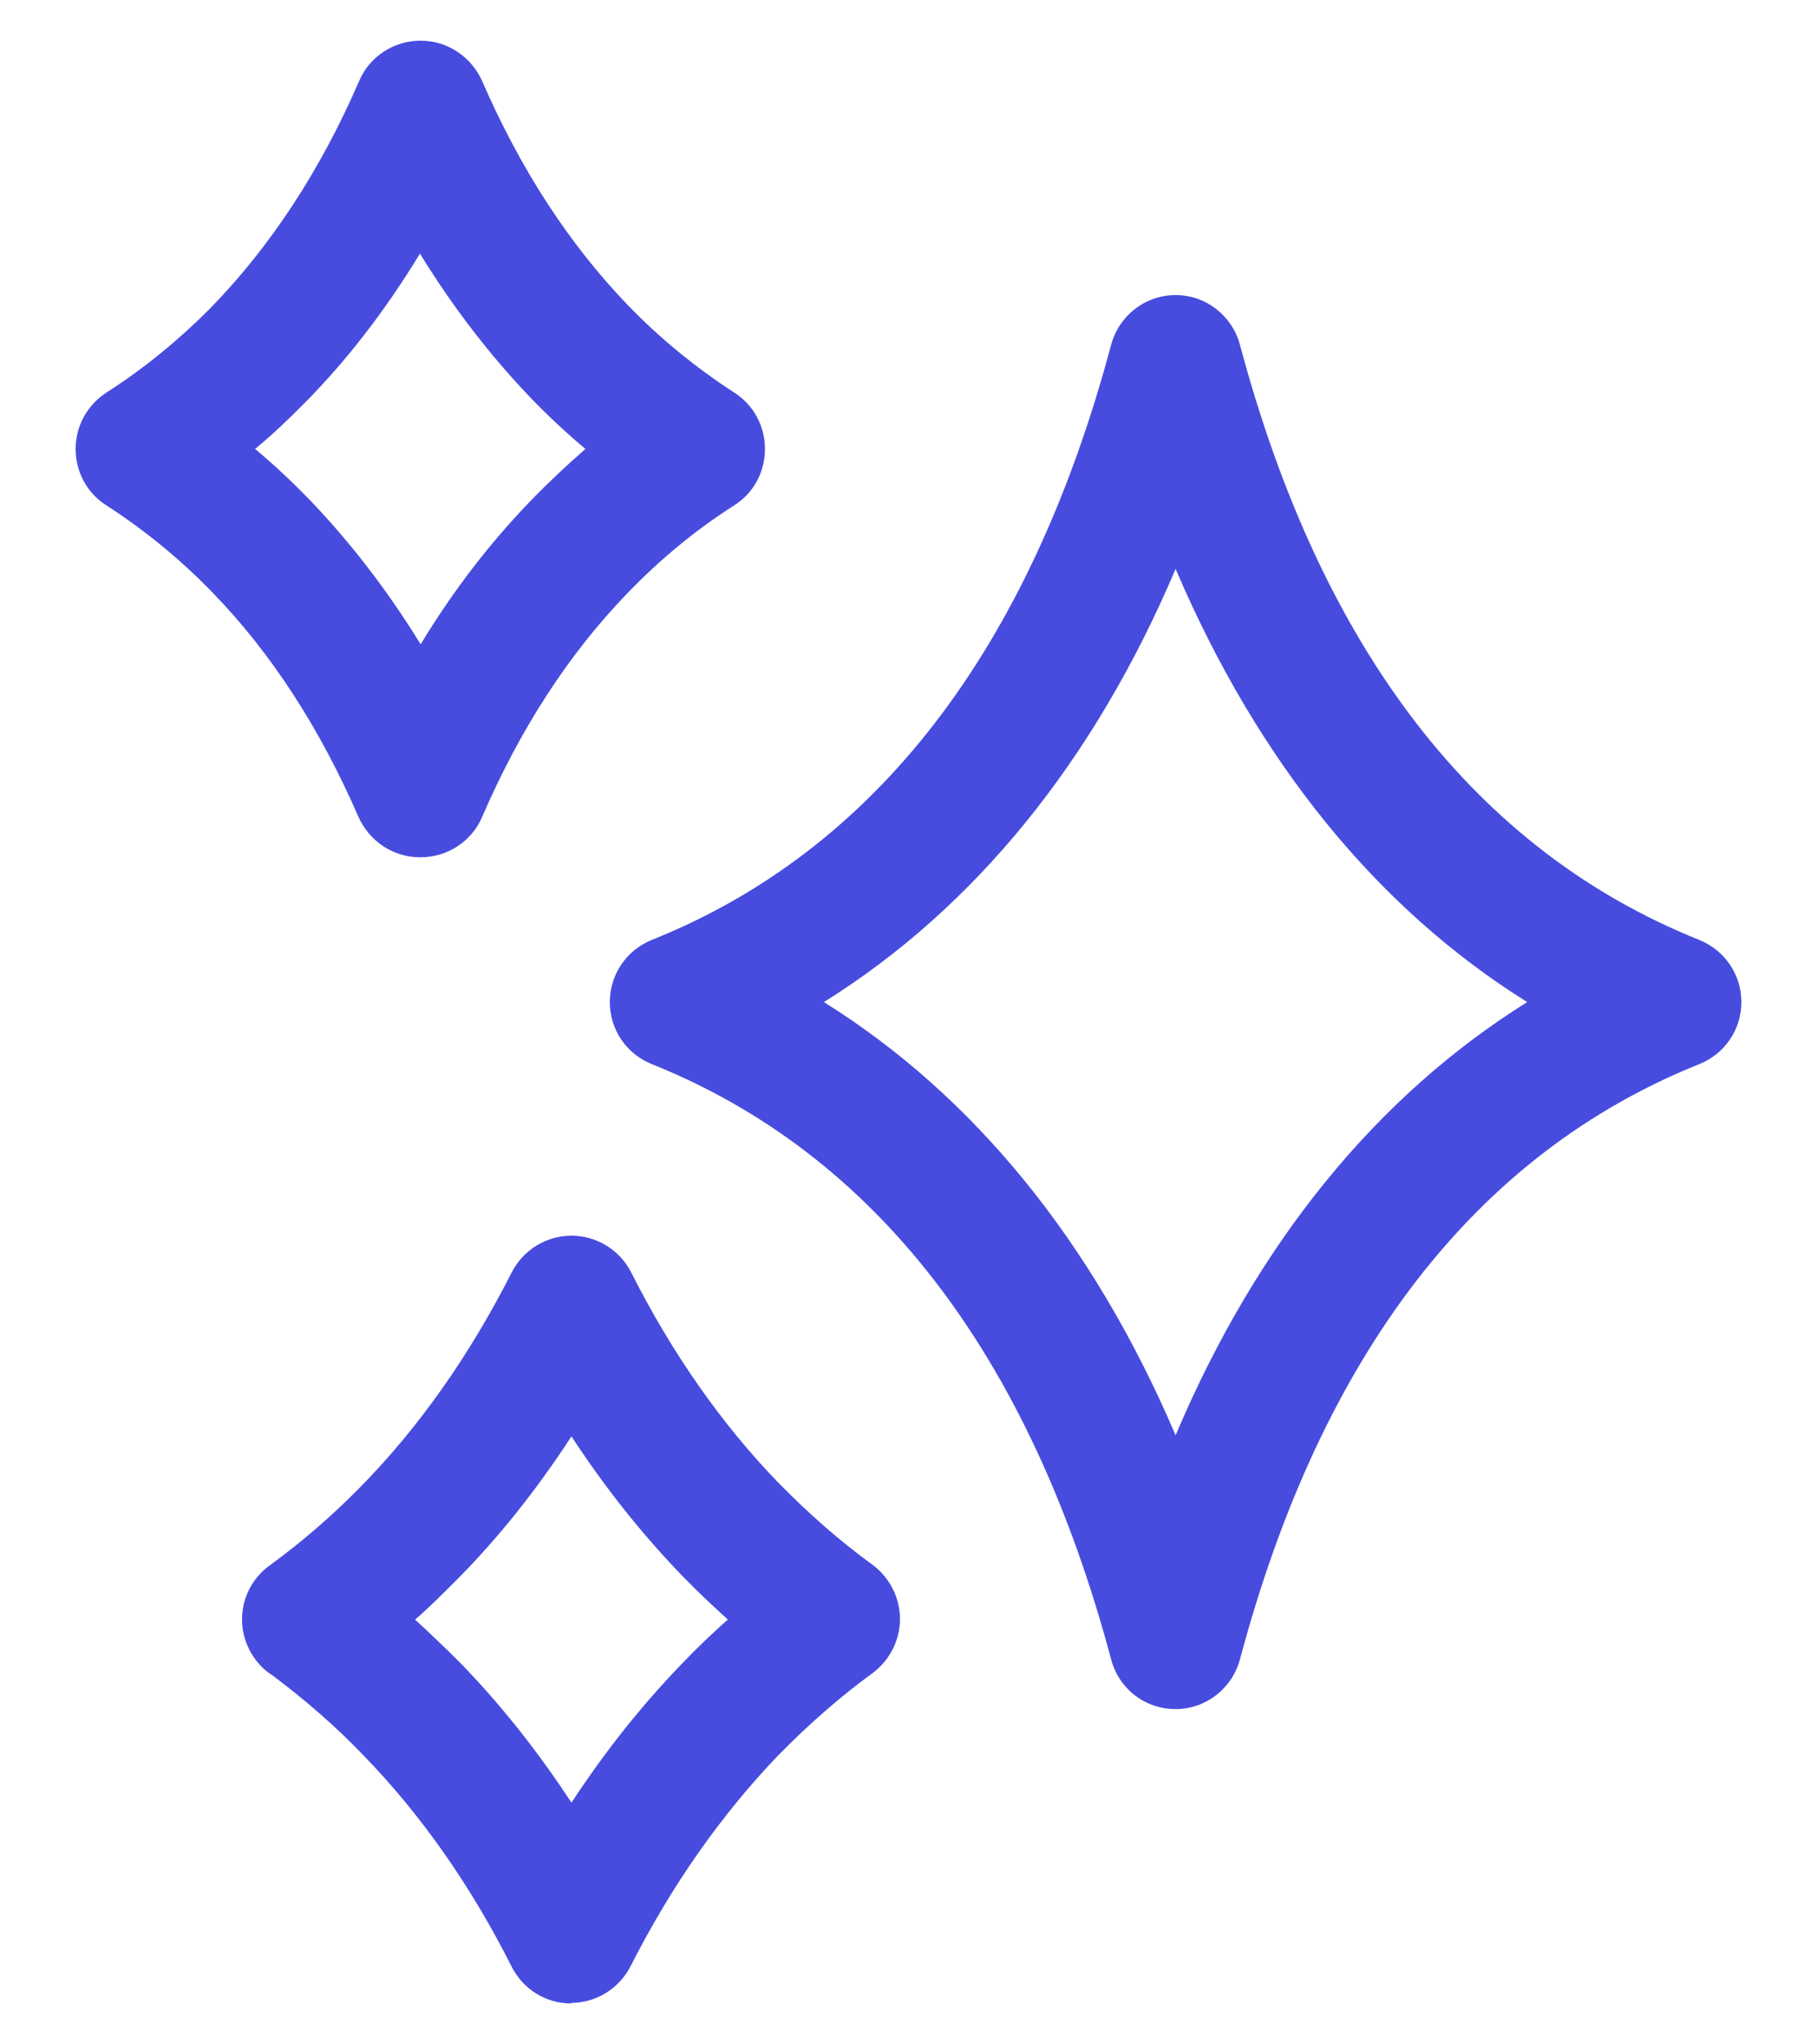 <svg width="16" height="18" viewBox="0 0 16 18" fill="none" xmlns="http://www.w3.org/2000/svg">
<path fill-rule="evenodd" clip-rule="evenodd" d="M3.698 7.548C3.463 7.548 3.254 7.408 3.157 7.194C2.82 6.417 2.391 5.753 1.877 5.223C1.588 4.923 1.271 4.666 0.939 4.451C0.768 4.344 0.666 4.157 0.666 3.953C0.666 3.75 0.768 3.567 0.939 3.455C1.266 3.246 1.566 3 1.845 2.721C2.375 2.18 2.82 1.505 3.163 0.712C3.254 0.498 3.468 0.358 3.704 0.358C3.939 0.358 4.148 0.498 4.245 0.712C4.582 1.489 5.011 2.148 5.525 2.683C5.809 2.978 6.125 3.235 6.463 3.455C6.634 3.562 6.736 3.75 6.736 3.953C6.736 4.157 6.634 4.344 6.463 4.451C6.125 4.666 5.809 4.928 5.525 5.223C5.016 5.748 4.582 6.412 4.245 7.194C4.154 7.408 3.939 7.548 3.704 7.548H3.698ZM2.246 3.953C2.413 4.092 2.573 4.242 2.729 4.403C3.088 4.778 3.414 5.201 3.704 5.673C3.993 5.196 4.32 4.773 4.679 4.403C4.829 4.248 4.989 4.098 5.155 3.953C4.989 3.814 4.829 3.664 4.673 3.503C4.314 3.128 3.988 2.705 3.698 2.233C3.398 2.726 3.061 3.166 2.68 3.551C2.541 3.691 2.396 3.83 2.246 3.953ZM10.352 15.048C10.084 15.048 9.853 14.871 9.784 14.609C9.066 11.919 7.705 10.157 5.739 9.369C5.514 9.278 5.37 9.064 5.37 8.823C5.37 8.582 5.514 8.368 5.739 8.276C7.705 7.489 9.066 5.726 9.784 3.037C9.853 2.78 10.084 2.598 10.352 2.598C10.62 2.598 10.85 2.78 10.919 3.037C11.637 5.726 12.998 7.489 14.964 8.276C15.189 8.368 15.334 8.582 15.334 8.823C15.334 9.064 15.189 9.278 14.964 9.369C12.998 10.157 11.637 11.919 10.919 14.609C10.85 14.866 10.62 15.048 10.352 15.048ZM7.255 8.823C8.584 9.653 9.628 10.944 10.352 12.637C11.069 10.944 12.12 9.653 13.448 8.823C12.12 7.993 11.075 6.701 10.352 5.009C9.634 6.701 8.584 7.993 7.255 8.823ZM4.507 17.319C4.609 17.517 4.807 17.64 5.032 17.64L5.027 17.635C5.246 17.635 5.45 17.512 5.552 17.313C5.916 16.596 6.355 15.974 6.854 15.454C7.111 15.192 7.389 14.946 7.684 14.731C7.834 14.619 7.925 14.442 7.925 14.255C7.925 14.067 7.834 13.89 7.684 13.778C7.395 13.569 7.116 13.322 6.854 13.055C6.355 12.54 5.916 11.913 5.557 11.201C5.455 11.003 5.252 10.88 5.032 10.88C4.813 10.88 4.609 11.003 4.507 11.201C4.132 11.94 3.682 12.578 3.163 13.103C2.916 13.354 2.654 13.579 2.375 13.783C2.166 13.933 2.08 14.201 2.161 14.442C2.204 14.571 2.289 14.683 2.402 14.753C2.68 14.962 2.954 15.197 3.205 15.46C3.709 15.979 4.148 16.606 4.507 17.319ZM4.052 14.64C3.923 14.512 3.789 14.383 3.655 14.26L3.661 14.255C3.779 14.153 3.891 14.04 4.004 13.928L4.004 13.928C4.379 13.553 4.721 13.124 5.032 12.647C5.327 13.097 5.654 13.51 6.013 13.88C6.141 14.013 6.275 14.137 6.409 14.26L6.409 14.26C6.27 14.383 6.141 14.506 6.013 14.64C5.654 15.01 5.327 15.422 5.032 15.872C4.738 15.422 4.411 15.01 4.052 14.64Z" fill="#474CDE"/>
</svg>

